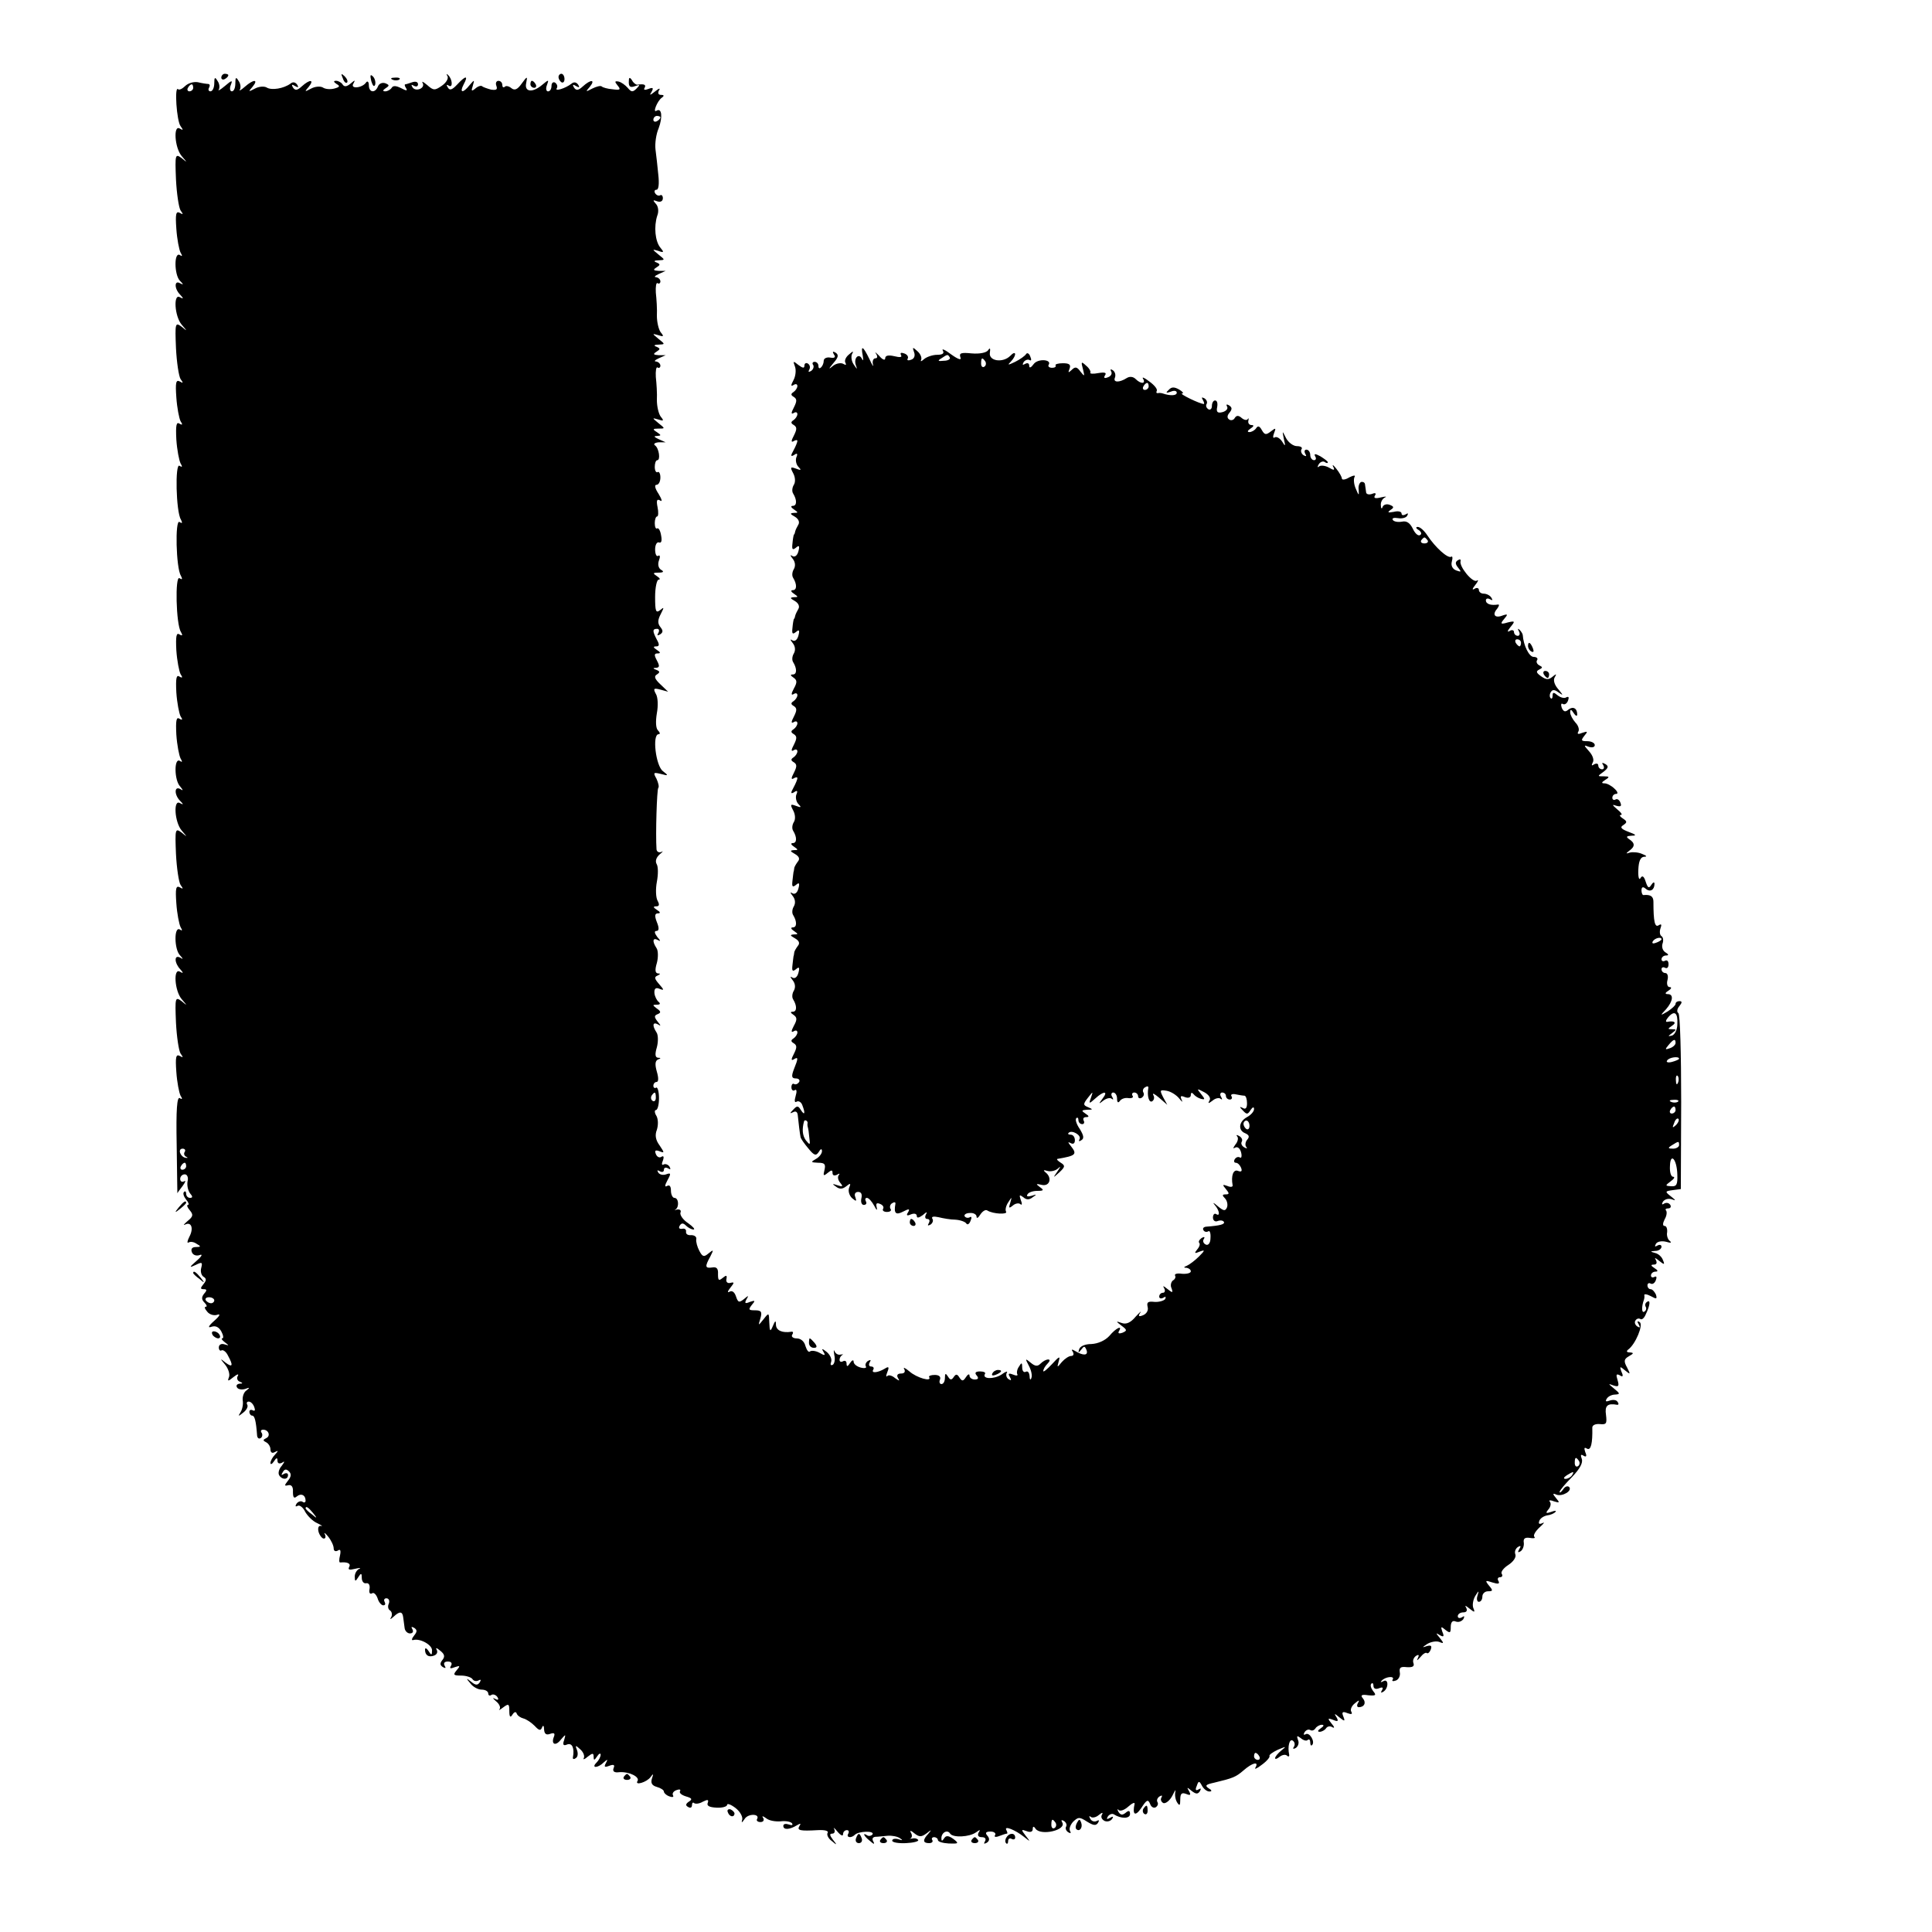 <?xml version="1.0" standalone="no"?>
<!DOCTYPE svg PUBLIC "-//W3C//DTD SVG 20010904//EN"
 "http://www.w3.org/TR/2001/REC-SVG-20010904/DTD/svg10.dtd">
<svg version="1.0" xmlns="http://www.w3.org/2000/svg"
 width="550pt" height="550pt" viewBox="0 0 550 550"
 preserveAspectRatio="xMidYMid meet">
<g transform="translate(0,550) scale(0.1,-0.1)"
fill="#000000" stroke="none">
<path d="M630 5279 c0 -5 5 -7 10 -4 6 3 10 8 10 11 0 2 -4 4 -10 4 -5 0 -10
-5 -10 -11z"/>
<path d="M976 5277 c3 -10 9 -15 12 -12 3 3 0 11 -7 18 -10 9 -11 8 -5 -6z"/>
<path d="M1057 5269 c4 -13 8 -18 11 -10 2 7 -1 18 -6 23 -8 8 -9 4 -5 -13z"/>
<path d="M1274 5283 c3 -6 -3 -18 -16 -27 -20 -14 -24 -14 -42 2 -11 9 -16 12
-13 6 9 -15 -20 -27 -29 -12 -4 7 -3 8 4 4 7 -4 12 -2 12 4 0 7 -7 9 -16 6 -9
-3 -18 -6 -20 -6 -3 0 -2 -5 2 -11 5 -8 1 -8 -14 0 -14 7 -23 8 -27 1 -3 -5
-12 -10 -18 -10 -8 0 -8 3 1 9 11 7 11 9 -1 14 -9 3 -18 -1 -21 -9 -8 -20 -26
-18 -26 4 0 9 -4 13 -8 7 -11 -16 -46 -19 -36 -3 6 11 5 11 -8 0 -11 -9 -18
-10 -23 -2 -3 5 -12 10 -18 10 -8 0 -8 -3 1 -9 11 -6 9 -9 -6 -13 -11 -3 -26
-2 -33 3 -7 4 -22 3 -33 -3 -19 -10 -20 -10 -7 5 17 21 3 22 -20 1 -13 -12
-19 -12 -25 -3 -5 8 -3 10 6 4 9 -5 11 -4 6 4 -5 7 -12 9 -19 3 -19 -14 -54
-20 -68 -11 -7 4 -22 3 -33 -3 -19 -10 -20 -10 -7 5 18 22 3 22 -22 0 -11 -10
-18 -13 -14 -8 3 6 2 17 -4 25 -7 12 -9 10 -9 -7 0 -13 -4 -23 -10 -23 -5 0
-7 8 -3 18 6 15 3 14 -17 -3 -13 -11 -21 -15 -17 -10 3 6 2 17 -4 25 -7 12 -9
10 -9 -7 0 -13 -5 -23 -11 -23 -5 0 -7 5 -4 10 3 6 3 10 -2 11 -4 0 -18 2 -30
5 -12 2 -28 -3 -36 -11 -8 -8 -17 -12 -20 -9 -11 11 -4 -91 7 -105 8 -11 8
-13 -2 -7 -19 12 -15 -54 5 -78 17 -20 17 -20 0 -6 -18 13 -19 11 -16 -61 2
-40 8 -80 13 -88 8 -11 8 -13 -2 -7 -11 6 -13 -3 -10 -45 2 -30 8 -60 12 -68
6 -10 5 -12 -2 -7 -17 10 -16 -56 0 -73 11 -11 11 -13 0 -7 -16 9 -16 -16 1
-33 10 -11 10 -13 -1 -7 -19 11 -15 -54 5 -78 17 -20 17 -20 0 -6 -18 13 -19
11 -16 -61 2 -40 8 -80 13 -88 8 -11 8 -13 -2 -7 -11 6 -13 -3 -10 -45 2 -30
8 -60 12 -68 7 -10 5 -12 -3 -7 -9 6 -11 -5 -9 -45 2 -30 8 -60 12 -68 6 -10
5 -12 -3 -7 -13 9 -10 -131 4 -153 5 -10 4 -12 -4 -7 -13 9 -10 -131 4 -153 5
-10 4 -12 -4 -7 -13 9 -10 -131 4 -153 6 -10 4 -12 -4 -7 -9 6 -11 -5 -9 -45
2 -30 8 -60 12 -68 7 -10 5 -12 -3 -7 -9 6 -11 -5 -9 -45 2 -30 8 -60 12 -68
7 -10 5 -12 -3 -7 -9 6 -11 -5 -9 -45 2 -30 8 -60 12 -68 6 -10 5 -12 -2 -7
-17 10 -16 -56 1 -73 9 -11 9 -13 0 -7 -17 9 -17 -16 -1 -33 11 -11 11 -13 0
-7 -19 11 -15 -54 5 -78 17 -20 17 -20 0 -6 -18 13 -19 11 -16 -61 2 -40 8
-80 13 -88 8 -11 8 -13 -2 -7 -11 6 -13 -3 -10 -45 2 -30 8 -60 12 -68 6 -10
5 -12 -2 -7 -17 10 -16 -56 0 -73 10 -11 10 -13 1 -7 -8 4 -13 2 -13 -6 0 -8
6 -20 13 -27 10 -11 9 -13 -1 -7 -19 11 -15 -54 5 -78 17 -20 17 -20 0 -6 -18
13 -19 11 -16 -61 2 -40 8 -80 13 -88 8 -11 8 -13 -2 -7 -11 6 -13 -3 -10 -45
2 -30 8 -60 12 -68 6 -9 5 -12 -2 -7 -8 5 -11 -32 -9 -133 1 -77 2 -139 2
-138 0 1 7 11 15 21 8 11 10 17 4 13 -6 -3 -11 0 -11 7 0 7 6 13 13 13 7 0 11
-9 8 -20 -2 -11 1 -26 7 -34 8 -9 8 -13 0 -13 -6 0 -11 5 -11 12 0 6 -3 8 -6
5 -4 -4 -1 -13 6 -22 7 -8 9 -15 5 -15 -4 0 -2 -7 5 -15 11 -13 10 -18 -6 -31
-10 -9 -14 -13 -7 -10 18 9 25 -11 12 -35 -6 -12 -7 -19 -2 -16 5 3 15 2 23
-4 13 -7 12 -9 -2 -9 -11 0 -15 -5 -12 -14 3 -9 13 -12 22 -9 10 4 7 -3 -8
-16 -22 -19 -22 -21 -3 -12 18 9 20 8 16 -8 -3 -10 0 -22 7 -26 8 -5 8 -10 -1
-21 -9 -11 -9 -14 1 -14 9 0 10 -3 1 -13 -8 -10 -7 -17 1 -25 7 -7 8 -12 4
-12 -5 0 -3 -6 4 -14 6 -8 19 -12 28 -9 11 4 8 -3 -8 -17 -17 -15 -19 -21 -8
-17 12 4 21 -1 28 -13 6 -11 7 -20 3 -20 -4 0 -1 -5 7 -11 13 -10 13 -10 -1
-6 -9 3 -16 -1 -16 -9 0 -7 4 -11 8 -8 4 2 13 -4 18 -15 16 -29 13 -35 -7 -20
-16 13 -16 12 -1 -6 9 -11 14 -27 11 -35 -5 -13 -3 -13 13 0 10 8 16 10 12 3
-4 -6 -1 -14 5 -16 10 -4 10 -6 0 -6 -7 -1 -11 -5 -7 -11 3 -5 13 -7 23 -4 13
5 14 4 4 -4 -8 -5 -12 -18 -11 -28 2 -11 -1 -26 -6 -34 -8 -13 -7 -13 8 -1 9
7 14 17 11 22 -3 5 -1 9 4 9 6 0 13 -7 16 -16 3 -8 2 -12 -4 -9 -6 3 -10 1
-10 -4 0 -6 4 -11 8 -11 7 0 11 -15 14 -57 1 -7 5 -10 10 -7 5 3 6 10 3 15 -4
5 -2 9 4 9 16 0 22 -18 9 -24 -10 -5 -10 -7 0 -12 6 -3 12 -12 12 -20 0 -9 5
-12 12 -8 11 6 11 4 1 -7 -7 -7 -13 -18 -13 -24 0 -5 5 -3 10 5 7 11 10 11 10
2 0 -8 5 -10 13 -6 8 6 8 3 -1 -9 -8 -9 -11 -21 -7 -27 8 -13 25 -13 25 1 0 5
-5 7 -12 3 -7 -5 -8 -3 -3 5 5 9 10 10 18 2 7 -7 6 -15 -3 -26 -11 -14 -11
-16 1 -13 9 2 14 -5 13 -19 0 -16 3 -20 11 -13 12 10 25 4 25 -12 0 -5 -4 -7
-9 -3 -5 3 -13 0 -17 -6 -4 -7 -3 -9 3 -6 5 4 16 -4 22 -17 7 -12 22 -27 34
-32 12 -6 17 -9 11 -8 -7 2 -10 -6 -7 -17 3 -10 10 -19 15 -19 5 0 6 6 3 12
-4 7 1 4 9 -6 9 -11 16 -26 16 -34 0 -7 5 -10 12 -6 7 5 9 0 6 -14 -3 -12 -3
-21 1 -20 20 2 31 -3 25 -13 -4 -8 1 -9 17 -5 13 3 18 3 12 0 -7 -3 -13 -13
-13 -22 0 -15 2 -15 10 -2 8 13 10 12 10 -2 0 -10 6 -17 13 -15 7 1 11 -6 9
-17 -2 -10 1 -15 7 -12 5 4 12 -3 16 -14 3 -11 11 -20 16 -20 6 0 7 4 4 10 -3
5 -1 10 5 10 7 0 10 -7 7 -15 -4 -8 -2 -17 4 -20 5 -4 6 -12 3 -18 -5 -8 -3
-8 7 1 17 16 25 15 27 -3 1 -8 3 -22 4 -30 1 -8 8 -15 15 -15 8 0 11 5 7 12
-4 7 -3 8 5 4 9 -6 9 -11 0 -22 -7 -9 -8 -14 -3 -13 19 6 54 -13 54 -29 0 -15
-2 -15 -10 -2 -5 8 -10 10 -10 4 0 -16 10 -23 26 -17 8 3 11 10 7 17 -4 6 1 5
10 -3 13 -10 14 -17 7 -26 -8 -10 -8 -15 1 -21 8 -4 9 -3 5 4 -4 7 -1 12 9 12
10 0 13 -5 9 -12 -5 -8 -2 -9 11 -4 15 5 16 4 5 -9 -11 -13 -9 -15 13 -15 14
0 29 -5 32 -10 4 -6 11 -7 17 -4 7 4 8 2 4 -5 -6 -9 -12 -9 -24 1 -15 12 -16
11 -3 -4 7 -10 22 -18 32 -18 11 0 19 -5 19 -11 0 -5 4 -8 9 -4 5 3 13 0 17
-6 5 -8 2 -10 -7 -5 -8 4 -6 1 3 -7 10 -8 14 -18 10 -23 -4 -4 1 -2 10 5 16
12 18 11 18 -10 0 -17 3 -20 9 -10 5 8 10 9 12 3 2 -6 11 -12 19 -14 8 -2 22
-11 32 -21 12 -13 17 -15 21 -5 3 8 6 6 6 -6 1 -12 6 -16 17 -12 11 4 15 2 11
-8 -9 -22 5 -28 20 -8 14 16 14 16 9 -2 -5 -13 -2 -17 9 -12 14 5 21 -11 16
-37 -1 -5 3 -6 8 -2 6 3 7 13 4 22 -6 15 -5 16 9 3 9 -8 13 -19 10 -25 -3 -5
2 -4 11 4 14 11 17 11 17 0 0 -11 2 -11 10 1 5 8 10 10 10 5 0 -6 -5 -16 -12
-23 -16 -16 4 -16 21 1 11 10 12 9 6 -2 -6 -11 -4 -13 9 -8 13 5 17 3 13 -6
-4 -10 2 -14 16 -12 27 2 59 -13 52 -25 -9 -14 26 -4 37 11 8 11 9 10 4 -4 -4
-13 0 -20 14 -24 11 -3 20 -9 20 -13 0 -4 7 -11 16 -14 8 -3 13 -2 10 3 -3 5
1 12 10 15 8 3 13 2 10 -3 -3 -5 4 -11 17 -15 17 -5 19 -8 8 -15 -9 -6 -10
-11 -2 -15 6 -4 11 -2 11 5 0 7 3 9 6 6 4 -3 15 -2 25 4 14 7 17 6 14 -3 -4
-9 5 -13 25 -14 16 -1 30 3 30 8 0 5 11 1 24 -9 13 -10 21 -25 19 -33 -3 -10
-1 -10 7 2 10 16 45 15 35 -1 -2 -4 2 -8 10 -8 8 0 11 5 8 11 -5 7 -2 7 8 0 8
-7 26 -10 41 -9 15 2 30 -1 33 -6 3 -5 -1 -6 -9 -3 -9 3 -16 2 -16 -4 0 -12
18 -11 39 2 10 6 12 5 7 -2 -8 -13 1 -15 53 -12 19 1 31 -2 27 -8 -3 -5 2 -16
12 -23 15 -13 16 -12 3 4 -9 12 -10 17 -2 17 7 0 9 6 6 13 -4 6 1 3 9 -7 9
-11 16 -14 16 -8 0 7 5 12 11 12 5 0 7 -4 4 -10 -7 -11 8 -14 19 -3 10 10 56
12 50 1 -3 -4 -10 -6 -15 -3 -15 10 -10 -2 8 -16 11 -10 14 -10 9 -1 -4 7 -2
12 6 13 7 0 23 2 35 3 12 1 28 -2 35 -7 9 -6 8 -7 -4 -3 -10 3 -18 1 -18 -4 0
-5 18 -8 39 -7 22 1 37 5 35 9 -3 4 -10 6 -17 4 -7 -1 -9 -1 -4 1 4 3 4 10 0
16 -4 7 1 6 10 -2 14 -11 20 -11 35 0 14 11 15 11 5 -1 -17 -18 -16 -27 2 -27
8 0 12 4 9 9 -3 4 0 8 5 8 6 0 11 -4 11 -8 0 -5 14 -9 31 -10 28 -1 30 0 13
13 -14 10 -21 10 -26 2 -6 -9 -8 -9 -8 0 0 16 17 26 25 13 8 -12 55 -10 74 4
11 8 13 8 7 -1 -4 -8 -1 -13 9 -13 10 0 13 -5 9 -12 -4 -7 -3 -8 5 -4 8 5 9
12 2 20 -7 8 -5 12 9 12 10 0 16 -5 13 -10 -4 -5 1 -7 11 -3 10 4 20 7 22 7 3
0 2 4 -1 10 -8 14 25 1 50 -19 19 -15 19 -15 5 3 -14 18 -13 19 3 13 10 -4 17
-2 17 6 0 8 3 9 8 1 15 -21 89 -4 76 18 -4 7 -2 8 5 4 6 -4 9 -11 6 -16 -3 -5
0 -12 6 -16 7 -4 9 -3 5 4 -3 6 1 17 9 26 15 14 18 14 40 0 18 -11 25 -12 31
-3 4 7 3 9 -4 5 -6 -3 -14 -1 -18 6 -4 7 -4 10 1 6 4 -4 15 -2 23 5 10 8 13 8
9 1 -4 -7 0 -14 8 -18 8 -3 17 0 21 6 5 7 2 8 -6 3 -9 -5 -11 -4 -6 4 4 6 12
9 17 6 20 -13 46 -13 46 1 0 10 -4 11 -13 3 -9 -7 -14 -6 -20 3 -4 7 -3 10 1
5 5 -4 17 1 27 10 11 10 19 13 18 8 -7 -32 2 -37 19 -12 15 23 19 26 25 12 3
-9 10 -13 16 -10 6 4 8 10 5 15 -3 5 0 12 6 16 7 4 9 3 5 -4 -3 -5 0 -12 6
-15 7 -2 19 8 26 22 7 14 10 19 8 10 -2 -9 0 -22 5 -30 7 -11 9 -9 9 8 0 17 4
21 17 16 12 -5 14 -3 8 8 -7 12 -6 12 7 1 13 -10 18 -10 24 -1 4 8 3 9 -4 5
-8 -5 -10 -1 -5 10 5 15 7 15 15 0 5 -9 14 -16 21 -16 8 0 7 4 -2 9 -12 8 -8
11 15 16 54 13 62 16 84 35 25 22 45 27 34 8 -4 -6 4 -3 18 8 14 10 24 22 22
25 -2 3 9 11 24 18 24 10 25 10 10 -2 -10 -8 -18 -18 -18 -22 0 -4 6 -2 13 4
8 6 17 7 21 3 4 -4 7 -2 6 3 -5 23 1 46 10 40 6 -4 7 -11 4 -17 -5 -7 -2 -8 5
-4 7 5 10 15 6 23 -4 12 -3 13 8 5 8 -7 17 -9 20 -5 4 3 7 0 7 -7 0 -7 2 -11
5 -8 10 9 -7 38 -18 31 -6 -3 -7 -1 -3 6 4 6 11 9 16 6 5 -3 11 -1 15 5 3 5
12 10 18 10 7 0 6 -4 -3 -10 -9 -6 -10 -10 -3 -10 6 0 15 5 18 10 4 6 12 7 18
3 7 -4 6 1 -2 10 -12 15 -12 17 4 11 14 -6 16 -4 10 7 -8 12 -6 12 8 0 15 -12
17 -12 11 3 -5 12 -2 15 12 9 11 -4 15 -3 11 4 -4 6 1 17 10 24 12 10 14 10 9
1 -4 -6 -3 -12 2 -12 16 0 22 13 12 25 -8 9 -4 12 15 9 22 -2 24 0 14 12 -6 8
-9 17 -5 21 3 3 6 1 6 -6 0 -8 6 -11 16 -7 10 4 13 2 8 -6 -4 -7 -3 -8 4 -4
16 10 15 39 0 30 -7 -4 -9 -3 -5 1 10 12 38 15 32 4 -4 -5 1 -6 9 -3 8 3 13
14 11 23 -2 14 2 17 20 15 16 -1 22 2 19 11 -3 7 0 16 7 21 8 5 10 3 5 -7 -4
-8 -1 -6 7 3 8 10 16 15 19 12 3 -2 8 2 11 10 4 11 1 13 -11 10 -14 -5 -14 -4
1 6 10 6 25 9 34 6 14 -6 14 -4 2 11 -12 14 -12 16 0 8 11 -6 13 -4 7 10 -5
15 -4 16 9 5 13 -10 15 -9 15 8 0 14 5 20 14 16 8 -3 17 0 22 7 4 8 3 10 -4 5
-7 -4 -12 -2 -12 3 0 6 7 11 16 11 9 0 12 5 8 13 -5 8 -2 7 9 -2 15 -12 17
-12 11 2 -3 9 0 24 6 34 10 16 11 16 6 0 -3 -9 -1 -17 4 -17 6 0 10 7 10 15 0
8 7 15 16 15 14 0 15 2 3 16 -12 15 -11 16 10 9 16 -5 21 -4 17 4 -4 6 -2 11
4 11 6 0 9 4 5 10 -3 5 5 16 19 25 14 9 23 22 20 30 -3 7 0 16 7 21 8 5 10 3
4 -6 -5 -9 -4 -11 4 -6 6 4 10 15 9 24 -2 12 3 16 17 14 11 -2 17 -1 13 3 -4
4 3 16 15 27 12 11 16 16 8 12 -9 -4 -12 -2 -9 6 2 7 12 14 22 16 10 1 21 6
24 10 4 4 -2 4 -12 0 -15 -5 -17 -4 -8 7 7 8 8 18 4 22 -4 5 2 5 12 1 16 -5
17 -4 6 9 -11 13 -10 15 1 10 17 -6 46 11 36 22 -5 4 -12 1 -17 -7 -6 -8 -10
-11 -10 -7 0 4 16 23 35 42 23 24 32 41 28 52 -4 11 -3 14 5 9 8 -5 10 -1 5
10 -4 12 -3 15 5 10 11 -6 16 15 15 60 0 7 9 11 21 10 19 -2 21 1 18 26 -4 26
4 34 31 29 5 -1 6 3 2 8 -3 6 -13 7 -22 4 -11 -4 -14 -3 -9 5 4 7 15 12 24 12
15 1 14 3 -3 17 -17 14 -18 15 -2 9 15 -5 17 -2 12 15 -5 16 -4 19 6 14 9 -6
11 -3 5 10 -6 16 -4 16 10 4 16 -13 16 -12 6 8 -10 18 -9 24 5 32 14 8 15 10
3 11 -9 0 -11 3 -5 8 21 15 44 71 33 78 -7 5 -8 2 -3 -6 5 -9 4 -11 -4 -6 -6
4 -9 12 -5 17 3 5 9 7 14 4 4 -3 11 3 15 13 13 27 14 43 4 36 -5 -3 -7 -9 -4
-14 3 -5 1 -11 -4 -14 -8 -5 -8 15 -1 34 1 3 2 9 1 13 -1 4 8 3 19 -3 16 -9
18 -8 14 5 -4 8 -10 15 -15 15 -5 0 -9 5 -9 11 0 5 4 8 9 5 5 -3 12 1 15 10 3
8 2 12 -4 9 -6 -3 -10 -1 -10 4 0 6 6 11 13 11 8 0 7 4 -3 10 -11 7 -11 10 -2
10 8 0 10 5 6 13 -5 8 -2 7 9 -2 15 -12 17 -12 11 2 -3 9 -13 18 -22 20 -15 4
-15 5 1 6 9 0 17 6 17 12 0 5 -5 7 -12 3 -7 -4 -8 -3 -4 5 4 7 17 9 29 6 13
-4 17 -3 11 2 -6 4 -10 16 -8 25 1 10 -2 18 -7 18 -6 0 -6 7 0 19 6 10 7 21 4
25 -3 3 -1 6 6 6 7 0 9 5 6 10 -4 6 -11 7 -17 4 -7 -5 -8 -2 -4 5 5 7 15 10
25 7 13 -5 12 -3 -2 8 -18 14 -17 15 5 18 l23 3 1 248 c0 136 -3 250 -8 253
-5 3 -4 12 3 20 8 10 8 14 0 14 -6 0 -11 -3 -11 -8 0 -4 -10 -13 -22 -21 -22
-13 -23 -13 -5 6 20 23 22 43 5 43 -9 0 -8 4 2 10 8 5 10 10 3 10 -6 0 -9 9
-6 20 3 11 0 20 -6 20 -6 0 -11 5 -11 11 0 5 5 7 10 4 6 -3 10 1 10 10 0 9 -4
13 -10 10 -5 -3 -10 -1 -10 4 0 6 6 11 13 11 8 0 8 3 -2 9 -8 5 -11 16 -8 25
3 8 2 18 -3 21 -5 3 -6 13 -3 22 4 11 3 14 -5 9 -11 -7 -15 10 -15 67 0 15 -8
21 -28 19 -3 -1 -6 6 -6 13 0 10 4 12 12 5 13 -11 25 -3 25 14 0 6 -4 5 -9 -3
-7 -11 -10 -9 -16 9 -5 16 -10 19 -15 10 -4 -7 -7 4 -6 24 1 24 6 36 16 37 10
0 8 3 -5 8 -11 5 -27 6 -35 4 -12 -4 -12 -3 -2 5 17 12 17 22 0 33 -10 7 -8 9
7 10 15 0 13 3 -9 11 -21 8 -25 13 -15 19 12 8 11 11 -1 19 -8 5 -11 10 -6 10
6 0 1 7 -10 16 -15 13 -16 15 -2 10 12 -3 15 -1 11 9 -3 8 -9 12 -14 9 -5 -3
-9 0 -9 5 0 6 5 11 11 11 6 0 4 7 -5 15 -8 8 -21 15 -28 15 -10 0 -9 3 2 10
13 8 12 10 -4 10 -19 0 -19 0 -1 13 14 11 15 16 5 22 -9 5 -11 4 -6 -3 4 -7 2
-12 -3 -12 -6 0 -11 5 -11 11 0 5 -5 7 -12 3 -7 -5 -8 -3 -4 5 5 7 0 21 -10
32 -16 18 -16 19 -1 13 10 -3 17 -1 17 5 0 6 -10 11 -21 11 -18 0 -19 2 -9 15
11 13 10 14 -5 9 -12 -5 -16 -4 -12 3 4 6 0 18 -8 26 -8 9 -15 22 -15 29 0 10
3 9 10 -2 5 -8 10 -10 10 -4 0 18 -12 24 -25 14 -9 -8 -14 -6 -19 5 -3 9 -2
14 3 11 5 -3 12 1 15 10 3 9 2 12 -5 9 -5 -4 -16 -1 -24 5 -12 10 -15 10 -15
0 0 -8 -3 -11 -6 -7 -3 3 -3 11 1 17 5 8 11 7 23 -2 13 -9 12 -7 -1 9 -12 13
-16 27 -11 35 6 10 5 11 -7 1 -11 -9 -18 -8 -32 2 -14 10 -15 14 -5 19 10 5
10 7 0 12 -6 3 -10 10 -6 15 3 5 -2 9 -10 9 -13 0 -29 33 -31 62 0 3 -4 10 -9
15 -5 5 -6 3 -2 -4 4 -7 2 -13 -3 -13 -6 0 -11 5 -11 11 0 5 -6 7 -12 3 -8 -5
-7 0 2 11 14 17 13 18 -8 13 -20 -6 -22 -4 -10 10 11 13 11 15 -4 10 -22 -9
-31 2 -16 19 6 8 7 13 2 12 -19 -3 -34 1 -34 12 0 5 5 7 12 3 7 -4 8 -3 4 4
-4 7 -14 12 -22 12 -8 0 -14 5 -14 11 0 5 -6 7 -12 3 -8 -5 -7 0 2 11 8 10 10
16 4 12 -12 -7 -51 41 -46 56 1 5 -2 6 -8 2 -8 -5 -7 -11 1 -21 10 -12 9 -13
-5 -8 -11 4 -16 14 -13 25 3 11 2 17 -2 14 -10 -5 -45 27 -67 60 -9 14 -21 25
-28 25 -6 0 -6 -4 3 -9 7 -5 9 -11 4 -14 -6 -4 -15 5 -21 18 -8 16 -17 23 -31
20 -11 -2 -23 0 -26 5 -3 5 3 7 15 5 11 -2 23 1 26 7 4 7 2 8 -4 4 -7 -4 -12
-3 -12 2 0 6 -10 8 -22 5 -17 -3 -19 -2 -10 5 11 7 11 10 -2 15 -8 3 -17 1
-20 -6 -2 -7 -5 -5 -5 5 -1 9 5 19 12 22 6 3 1 3 -12 0 -16 -4 -21 -2 -17 5 5
7 1 9 -8 5 -9 -3 -17 -1 -17 5 -1 6 -2 16 -3 21 0 6 -5 9 -11 8 -5 -2 -9 -12
-7 -23 1 -17 0 -16 -8 3 -6 13 -7 28 -4 34 4 6 -3 5 -15 -1 -11 -7 -21 -8 -21
-3 0 4 -7 17 -16 28 -8 10 -12 13 -9 6 6 -11 3 -12 -12 -3 -11 6 -24 7 -28 3
-5 -4 -5 -1 -1 6 4 7 12 10 17 7 5 -4 9 -4 9 -1 0 3 -10 10 -21 17 -15 8 -19
8 -15 0 4 -6 2 -11 -3 -11 -6 0 -11 7 -11 15 0 8 -5 15 -11 15 -5 0 -7 -5 -3
-12 4 -7 3 -8 -5 -4 -6 4 -9 12 -6 17 4 5 -2 9 -13 9 -10 0 -24 10 -31 23 -11
22 -11 22 -6 -3 5 -21 4 -22 -5 -7 -6 9 -15 15 -21 12 -5 -4 -6 2 -2 12 6 15
5 16 -9 5 -14 -11 -18 -10 -26 4 -6 11 -11 13 -16 5 -4 -6 -13 -11 -19 -11 -7
0 -6 4 3 10 9 6 11 10 3 10 -7 0 -11 6 -9 13 1 6 1 8 -2 4 -2 -4 -10 -3 -17 3
-9 8 -15 8 -20 0 -3 -6 -11 -8 -16 -4 -6 4 -6 11 1 19 8 10 8 15 -1 21 -7 4
-9 3 -6 -3 4 -6 -2 -13 -12 -16 -15 -4 -19 0 -16 14 2 11 0 19 -6 19 -5 0 -9
-7 -9 -16 0 -8 -5 -12 -10 -9 -6 4 -8 10 -5 15 3 5 0 12 -6 16 -8 4 -9 3 -5
-4 4 -7 5 -12 3 -12 -11 0 -71 29 -62 30 6 0 2 5 -8 11 -14 8 -22 8 -30 -1 -9
-8 -8 -10 6 -5 9 4 17 3 17 -3 0 -9 -20 -9 -40 -2 -3 1 -9 2 -13 1 -5 -1 -6 2
-4 6 3 5 -7 17 -21 27 -14 11 -22 14 -18 8 9 -15 -6 -16 -21 -1 -7 7 -17 8
-25 3 -22 -14 -40 -13 -34 1 3 8 0 17 -6 21 -6 4 -8 3 -5 -3 4 -6 0 -14 -9
-17 -10 -4 -13 -2 -8 6 5 7 -1 9 -19 6 -15 -3 -25 -2 -23 1 2 3 -3 13 -12 20
-14 13 -15 12 -9 -10 5 -21 5 -22 -7 -7 -10 14 -15 15 -25 5 -10 -9 -11 -9 -6
4 4 11 -1 15 -19 15 -14 0 -23 -3 -21 -6 2 -4 -2 -7 -10 -7 -8 0 -12 4 -10 8
11 16 -30 19 -42 3 -8 -11 -13 -13 -13 -5 0 7 -5 9 -12 5 -7 -4 -8 -3 -4 5 4
6 12 9 17 6 5 -3 6 1 2 10 -3 9 -9 12 -12 7 -3 -5 -17 -15 -31 -22 -21 -10
-23 -10 -12 1 17 18 15 34 -2 16 -21 -21 -62 -15 -58 9 2 13 0 15 -5 7 -5 -7
-24 -11 -47 -9 -30 3 -36 1 -32 -11 4 -9 -5 -7 -26 8 -17 13 -28 18 -24 11 5
-8 -1 -12 -16 -12 -13 0 -30 -6 -37 -12 -8 -7 -11 -8 -9 -3 3 6 -1 17 -10 25
-14 13 -15 12 -10 -2 4 -10 1 -19 -8 -22 -8 -3 -13 -2 -10 3 3 5 -1 12 -10 15
-9 3 -12 2 -9 -5 4 -6 -3 -7 -19 -3 -17 4 -26 2 -26 -6 0 -7 -8 -4 -17 7 -10
10 -14 13 -9 6 5 -8 4 -13 -2 -13 -6 0 -9 -8 -7 -17 3 -10 -2 -3 -10 15 -18
37 -25 41 -19 10 2 -13 2 -17 -2 -10 -8 18 -24 4 -18 -16 5 -15 5 -15 -6 1 -6
9 -8 23 -4 30 5 8 2 8 -9 -2 -9 -7 -14 -18 -10 -24 3 -6 1 -7 -6 -3 -6 4 -20
2 -29 -5 -14 -12 -14 -10 1 8 14 16 15 23 6 29 -8 5 -10 3 -5 -5 6 -8 2 -11
-10 -9 -10 2 -19 -2 -19 -9 0 -15 -15 -30 -15 -15 0 7 -5 12 -11 12 -5 0 -8
-4 -4 -9 3 -5 0 -13 -6 -17 -7 -4 -9 -3 -5 4 3 6 2 13 -4 17 -5 3 -10 1 -10
-6 0 -8 -5 -7 -17 2 -15 12 -16 12 -10 -4 4 -10 2 -28 -4 -39 -8 -15 -8 -19 0
-14 6 4 11 3 11 -3 0 -5 -5 -13 -11 -17 -8 -5 -8 -9 1 -14 9 -6 9 -12 0 -30
-8 -15 -8 -20 -1 -16 6 4 11 3 11 -3 0 -5 -5 -13 -11 -17 -8 -5 -8 -9 1 -14 9
-6 9 -12 0 -30 -8 -15 -8 -20 -1 -16 6 4 11 4 11 1 0 -4 -5 -16 -11 -27 -9
-16 -8 -19 2 -13 8 6 11 4 6 -7 -3 -9 0 -21 6 -27 9 -9 8 -11 -7 -5 -16 6 -17
4 -8 -13 6 -11 7 -25 2 -33 -5 -8 -6 -19 -2 -25 11 -18 11 -35 -1 -35 -7 0 -5
-5 3 -10 13 -9 13 -10 0 -10 -12 -1 -11 -3 3 -11 10 -6 14 -15 10 -22 -4 -7
-8 -15 -9 -19 -1 -5 -2 -9 -4 -10 -1 -2 -3 -13 -4 -25 -2 -17 0 -20 10 -12 9
8 11 5 7 -10 -3 -12 -10 -18 -17 -14 -7 5 -7 2 1 -8 7 -9 8 -20 3 -29 -5 -8
-6 -19 -2 -25 11 -18 11 -35 -1 -35 -7 0 -5 -5 3 -10 13 -9 13 -10 0 -10 -12
-1 -11 -3 3 -11 10 -6 14 -15 10 -22 -4 -7 -8 -15 -9 -19 -1 -5 -2 -9 -4 -10
-1 -2 -3 -13 -4 -25 -2 -17 0 -20 10 -12 9 8 11 5 7 -10 -3 -12 -10 -18 -17
-14 -7 5 -7 2 1 -8 7 -9 8 -20 3 -29 -5 -8 -6 -19 -2 -25 11 -18 11 -35 -1
-35 -8 0 -7 -3 2 -9 10 -7 11 -13 1 -31 -8 -15 -8 -20 -1 -16 6 4 11 3 11 -3
0 -5 -5 -13 -11 -17 -8 -5 -8 -9 1 -14 9 -6 9 -12 0 -30 -8 -15 -8 -20 -1 -16
6 4 11 3 11 -3 0 -5 -5 -13 -11 -17 -8 -5 -8 -9 1 -14 9 -6 9 -12 0 -30 -8
-15 -8 -20 -1 -16 6 4 11 3 11 -3 0 -5 -5 -13 -11 -17 -8 -5 -8 -9 1 -14 9 -6
9 -12 0 -30 -8 -15 -8 -20 -1 -16 6 4 11 4 11 1 0 -4 -5 -16 -11 -27 -9 -16
-8 -19 2 -13 8 6 11 4 6 -7 -3 -9 0 -21 6 -27 9 -9 8 -11 -7 -5 -16 6 -17 4
-8 -13 6 -11 7 -25 2 -33 -5 -8 -6 -19 -2 -25 11 -18 11 -35 -1 -35 -7 0 -5
-5 3 -10 13 -9 13 -10 0 -10 -12 -1 -11 -3 3 -11 12 -7 15 -14 8 -22 -5 -7
-10 -15 -10 -19 -1 -5 -1 -9 -2 -10 0 -2 -2 -13 -3 -25 -2 -17 0 -20 10 -12 9
8 11 5 7 -10 -3 -12 -10 -18 -17 -14 -7 5 -7 2 1 -8 7 -9 8 -20 3 -29 -5 -8
-6 -19 -2 -25 11 -18 11 -35 -1 -35 -7 0 -5 -5 3 -10 13 -9 13 -10 0 -10 -12
-1 -11 -3 3 -11 12 -7 15 -14 8 -22 -5 -7 -10 -15 -10 -19 -1 -5 -1 -9 -2 -10
0 -2 -2 -13 -3 -25 -2 -17 0 -20 10 -12 9 8 11 5 7 -10 -3 -12 -10 -18 -17
-14 -7 5 -7 2 1 -8 7 -9 8 -20 3 -29 -5 -8 -6 -19 -2 -25 11 -18 11 -35 -1
-35 -8 0 -7 -3 2 -9 10 -7 11 -13 1 -31 -8 -15 -8 -20 -1 -16 6 4 11 3 11 -3
0 -5 -5 -13 -11 -17 -8 -5 -8 -9 1 -14 9 -6 9 -12 0 -30 -8 -15 -8 -20 -1 -16
14 9 14 4 1 -28 -8 -21 -6 -26 6 -26 8 0 12 -5 9 -10 -4 -6 -10 -8 -14 -6 -4
3 -8 -1 -8 -9 0 -8 5 -12 10 -8 5 3 6 -4 2 -17 -4 -14 -3 -20 3 -16 5 3 13 -1
16 -10 9 -23 7 -31 -4 -14 -8 13 -11 13 -22 1 -10 -10 -10 -12 0 -7 7 4 12 1
13 -8 2 -20 6 -54 8 -63 1 -5 11 -19 22 -32 17 -21 22 -22 30 -10 5 9 9 10 9
2 0 -7 -8 -17 -17 -22 -16 -9 -15 -10 6 -11 19 0 22 -4 18 -21 -4 -16 -3 -18
9 -8 11 9 14 9 14 0 0 -7 5 -9 13 -5 6 4 9 4 5 -1 -4 -4 -3 -14 4 -22 9 -11 7
-12 -8 -7 -15 5 -16 4 -4 -4 10 -8 19 -7 29 1 12 10 14 9 8 -5 -3 -9 1 -22 9
-29 12 -10 13 -9 9 3 -4 9 0 15 8 15 9 0 12 -7 9 -19 -2 -10 1 -18 7 -18 7 0
9 5 6 10 -3 6 -2 10 3 10 5 0 14 -10 21 -23 6 -12 9 -14 7 -5 -3 12 -1 15 9
11 8 -3 12 -9 9 -14 -3 -5 2 -9 11 -9 9 0 14 4 10 9 -3 5 -1 13 5 16 6 4 10 3
9 -2 -5 -27 1 -33 22 -22 17 9 20 8 14 -2 -6 -9 -3 -11 8 -6 10 4 17 2 17 -5
0 -6 6 -5 17 3 11 10 14 10 9 2 -4 -8 -2 -13 4 -13 6 0 8 -5 4 -12 -4 -7 -3
-8 5 -4 6 4 9 12 5 17 -3 6 4 7 18 4 12 -3 34 -7 48 -7 14 -1 28 -6 31 -11 3
-5 9 -1 12 8 4 9 3 13 -2 10 -5 -3 -12 -2 -15 3 -2 4 4 9 15 9 10 1 19 -4 19
-10 0 -7 5 -4 11 6 6 9 15 15 20 11 16 -10 59 -12 53 -3 -3 5 0 17 6 26 11 17
11 17 6 -1 -5 -15 -4 -17 7 -8 8 7 18 8 22 4 5 -4 5 2 1 12 -5 15 -4 16 7 8 9
-8 17 -8 27 0 12 8 12 9 -3 4 -11 -3 -16 -2 -12 4 3 6 16 10 28 10 18 0 20 2
7 11 -12 9 -11 10 6 6 23 -5 30 21 10 36 -7 6 -5 7 5 4 9 -3 23 0 30 6 10 9 9
7 -1 -8 -13 -19 -13 -19 6 -2 16 15 17 19 4 27 -8 5 -13 10 -10 11 53 9 57 13
39 36 -9 11 -10 14 -1 9 7 -4 12 -1 12 8 0 9 -5 16 -12 16 -6 0 -9 2 -6 5 9
10 38 -7 31 -18 -3 -6 -1 -7 5 -3 9 5 7 14 -4 32 -9 13 -14 27 -10 31 3 3 6 1
6 -5 0 -7 5 -12 11 -12 5 0 7 5 4 10 -3 6 0 10 7 10 9 0 9 3 -2 10 -12 8 -12
10 5 11 17 0 17 1 3 7 -15 6 -15 9 -1 27 15 19 15 19 9 1 -7 -19 -6 -19 12 -3
24 22 38 22 21 0 -12 -16 -12 -17 2 -6 9 7 20 9 24 5 5 -4 5 -1 1 6 -4 6 -2
12 3 12 6 0 11 -8 11 -17 0 -11 3 -14 8 -7 4 6 15 10 25 8 9 -1 15 2 11 7 -3
5 0 9 5 9 6 0 11 -5 11 -11 0 -5 5 -7 10 -4 6 4 8 10 5 15 -3 5 -1 12 5 15 6
4 10 3 9 -2 -4 -23 2 -43 11 -38 6 4 7 12 3 18 -3 7 4 3 17 -8 l23 -20 -12 22
c-10 20 -9 21 10 18 12 -2 28 -12 36 -22 8 -10 11 -12 7 -4 -5 11 -3 13 9 8
10 -4 17 -1 17 6 0 7 3 8 8 2 4 -5 13 -11 21 -13 12 -3 12 -1 0 14 -13 16 -12
16 9 5 13 -7 20 -17 15 -24 -5 -9 -3 -9 9 0 8 7 19 9 23 5 5 -4 5 -1 1 6 -4 6
-2 12 3 12 6 0 11 -4 11 -10 0 -5 5 -10 11 -10 5 0 8 4 5 9 -4 5 2 8 11 6 10
-2 21 -4 26 -4 4 -1 7 -10 7 -22 0 -13 -4 -18 -12 -13 -10 5 -10 3 0 -7 11
-12 14 -12 22 1 6 9 10 10 10 3 0 -7 -9 -17 -20 -23 -24 -13 -26 -38 -5 -46
11 -5 13 -10 5 -19 -5 -6 -6 -16 -2 -20 4 -5 1 -5 -6 -1 -7 4 -10 11 -7 16 3
5 0 12 -7 16 -7 4 -10 4 -6 -1 4 -4 2 -15 -5 -23 -7 -10 -8 -13 -1 -9 7 4 14
-2 17 -13 3 -11 1 -18 -3 -15 -5 3 -11 1 -15 -5 -3 -5 -2 -10 3 -10 6 0 12 -7
15 -14 4 -10 1 -13 -9 -9 -13 5 -20 -14 -15 -41 1 -5 -6 -6 -15 -2 -14 5 -15
4 -4 -9 10 -12 10 -15 -1 -15 -10 0 -10 -3 -2 -11 6 -6 9 -18 6 -26 -5 -11 -9
-11 -27 4 -11 10 -15 11 -8 3 14 -16 16 -34 4 -26 -5 3 -9 -2 -9 -10 0 -8 6
-13 13 -10 8 3 15 2 18 -2 4 -7 -10 -11 -51 -14 -7 -1 -10 -5 -7 -10 3 -5 9
-6 14 -3 4 3 7 -6 6 -19 0 -14 -6 -22 -13 -19 -7 3 -10 10 -6 16 4 6 1 7 -6 3
-7 -5 -10 -11 -7 -14 3 -3 1 -11 -6 -19 -9 -11 -7 -12 7 -6 16 6 16 4 -2 -14
-11 -11 -27 -23 -34 -26 -10 -4 -10 -6 -1 -6 6 -1 12 -5 12 -10 0 -5 -11 -8
-25 -7 -13 2 -22 0 -20 -5 3 -4 0 -11 -6 -14 -5 -4 -8 -14 -4 -22 5 -14 3 -14
-12 -2 -11 9 -14 10 -9 2 4 -7 2 -13 -3 -13 -6 0 -11 -5 -11 -11 0 -5 5 -7 12
-3 6 4 8 3 5 -4 -4 -5 -18 -9 -31 -8 -18 2 -22 -1 -19 -14 3 -10 -3 -20 -13
-24 -12 -5 -15 -3 -8 7 5 7 -1 2 -13 -11 -14 -17 -27 -23 -40 -18 -17 6 -17 5
0 -8 16 -12 16 -14 2 -20 -9 -3 -13 -2 -10 4 12 19 -8 10 -27 -13 -12 -13 -32
-22 -51 -23 -18 0 -32 -6 -35 -15 -3 -11 -2 -11 6 -1 8 11 10 11 15 -1 6 -16
-9 -17 -32 -3 -10 6 -12 5 -7 -2 4 -7 2 -12 -5 -12 -6 0 -18 -8 -26 -17 -14
-17 -14 -17 -9 2 5 16 1 14 -19 -8 -14 -15 -25 -24 -25 -20 0 5 5 14 12 21 7
7 8 12 2 12 -6 0 -15 -5 -22 -12 -8 -8 -15 -8 -28 3 -16 13 -16 12 -5 -9 7
-13 10 -28 7 -35 -2 -7 -5 -4 -5 6 -1 10 -5 15 -11 12 -5 -3 -10 2 -10 12 0
15 -2 15 -9 3 -6 -8 -7 -18 -5 -22 3 -4 -3 -5 -12 -1 -13 5 -15 3 -9 -7 5 -9
4 -11 -4 -6 -6 4 -8 12 -5 18 4 6 -3 4 -15 -5 -22 -14 -56 -13 -47 2 3 4 -4 7
-14 7 -13 0 -16 -4 -10 -11 7 -8 5 -12 -5 -12 -8 0 -15 5 -15 11 0 6 -5 4 -10
-4 -8 -12 -11 -13 -19 -1 -6 10 -10 10 -16 1 -6 -9 -10 -9 -16 1 -7 11 -9 10
-9 -3 0 -10 -4 -18 -10 -18 -5 0 -7 6 -4 13 3 8 -3 13 -15 13 -11 0 -18 -3
-16 -6 9 -15 -36 -2 -56 16 -12 10 -19 13 -15 7 4 -8 1 -13 -9 -13 -10 0 -13
-5 -9 -12 6 -10 5 -10 -8 -1 -8 7 -18 10 -22 6 -4 -4 -4 1 0 11 6 15 4 17 -7
10 -20 -12 -40 -14 -33 -3 3 5 0 9 -6 9 -6 0 -8 5 -4 12 4 7 3 8 -5 4 -6 -4
-9 -11 -6 -16 3 -4 -4 -6 -15 -3 -11 3 -20 10 -20 17 0 6 -5 4 -10 -4 -7 -11
-10 -11 -10 -2 0 7 -4 10 -10 7 -5 -3 -10 -2 -10 4 0 5 3 11 8 14 4 2 2 2 -5
1 -6 -2 -14 2 -17 9 -3 7 -3 2 -1 -10 3 -12 1 -24 -4 -28 -6 -3 -8 0 -5 8 3 8
-3 20 -12 28 -14 11 -16 11 -10 1 7 -11 4 -12 -11 -3 -11 6 -23 7 -27 4 -4 -4
-9 3 -13 15 -3 13 -13 22 -25 22 -10 0 -16 5 -13 10 4 6 3 10 -2 9 -25 -4 -43
3 -44 19 0 14 -2 14 -9 -3 -7 -17 -9 -16 -10 10 -1 29 -1 29 -16 10 -16 -20
-16 -20 -9 3 5 18 2 22 -16 22 -18 0 -19 2 -9 15 11 13 10 14 -5 9 -14 -6 -16
-4 -10 7 7 12 6 12 -7 1 -14 -11 -17 -10 -23 8 -4 12 -11 17 -18 13 -7 -4 -6
1 2 11 12 15 12 17 0 14 -8 -2 -13 3 -11 11 2 11 0 12 -11 3 -11 -9 -13 -7
-13 11 1 16 -4 21 -16 19 -21 -3 -22 2 -6 31 10 20 10 21 -5 9 -13 -11 -17
-10 -26 7 -6 11 -10 26 -9 33 2 7 -5 12 -14 12 -10 -1 -16 3 -15 10 1 6 -4 10
-11 8 -8 -1 -11 2 -7 9 5 8 10 8 18 0 6 -6 16 -11 21 -11 6 0 -1 8 -15 18 -14
9 -24 23 -22 30 3 6 -1 10 -9 9 -7 -2 -10 -2 -5 0 11 7 9 33 -3 33 -5 0 -10 9
-10 21 0 12 -4 17 -11 13 -7 -4 -7 1 1 16 11 20 10 22 -4 17 -8 -3 -18 -1 -22
5 -4 7 -3 8 4 4 7 -4 12 -2 12 4 0 6 5 8 12 4 7 -4 8 -3 4 5 -4 6 -12 9 -17 6
-5 -3 -6 2 -2 11 4 11 2 15 -4 11 -6 -4 -13 0 -16 8 -4 10 -1 12 10 8 15 -6
15 -5 1 16 -12 16 -14 30 -8 45 4 13 4 29 -1 39 -6 9 -6 17 -2 17 5 0 9 15 9
34 0 19 -4 32 -8 30 -4 -3 -8 0 -8 5 0 6 4 11 9 11 6 0 6 12 1 29 -6 21 -5 31
3 35 9 3 9 5 0 5 -8 1 -9 10 -3 30 4 15 4 35 -1 42 -13 20 -11 31 4 23 9 -6 9
-4 -1 8 -10 13 -10 17 0 21 10 4 10 8 -2 16 -13 10 -13 11 0 11 9 0 11 3 5 8
-5 4 -11 15 -12 25 -1 13 4 17 15 12 13 -5 13 -3 -2 14 -13 15 -14 20 -4 24 8
4 9 6 1 6 -8 1 -9 10 -3 30 4 15 4 35 -1 42 -13 20 -11 31 4 23 8 -5 8 -2 -2
9 -8 11 -9 17 -2 17 7 0 8 8 1 25 -7 18 -6 25 3 25 8 0 7 4 -3 10 -11 7 -11
10 -2 10 9 0 10 5 4 16 -5 9 -6 33 -2 54 4 21 4 44 -1 51 -4 8 -1 18 9 27 9 7
11 11 5 7 -7 -3 -13 0 -14 7 -3 43 1 171 5 175 3 3 0 15 -5 26 -10 18 -9 19
12 14 22 -6 23 -5 6 8 -20 15 -31 105 -12 105 5 0 4 5 -2 11 -6 6 -7 25 -3 49
4 21 3 46 -3 55 -8 15 -6 17 13 12 l22 -6 -22 21 c-16 15 -19 23 -10 28 9 6 9
9 -1 13 -11 4 -11 6 -1 6 10 1 10 6 2 21 -8 15 -8 20 2 20 9 0 9 3 -2 10 -11
7 -11 10 -2 10 9 0 10 5 2 19 -13 25 -13 31 1 31 5 0 7 -5 3 -12 -4 -7 -3 -8
5 -4 9 6 9 11 1 21 -8 10 -8 20 1 37 10 20 10 21 -2 11 -12 -9 -14 -3 -14 38
0 27 5 49 10 49 6 0 3 5 -5 10 -12 8 -12 10 5 10 14 0 16 3 7 8 -8 5 -10 16
-6 27 4 10 3 16 -2 13 -5 -4 -9 5 -9 18 0 13 5 22 11 20 7 -3 9 5 6 20 -2 13
-7 22 -11 20 -4 -3 -7 4 -7 15 0 10 3 19 7 19 3 0 4 12 1 26 -4 20 -2 25 8 19
6 -4 4 4 -5 19 -10 15 -13 26 -6 26 6 0 11 9 11 21 0 11 -4 18 -8 15 -4 -2 -8
4 -8 15 0 10 3 19 7 19 10 0 5 34 -6 42 -6 4 -1 8 10 9 l20 0 -20 9 c-13 6
-15 9 -5 9 13 1 13 2 0 11 -13 8 -12 10 4 10 20 0 20 0 0 16 -18 15 -18 15 0
10 15 -5 17 -4 7 8 -6 8 -11 29 -11 47 1 19 -1 48 -3 66 -1 17 1 30 5 27 4 -3
8 0 8 5 0 6 -6 11 -12 12 -7 0 -4 4 7 9 l20 9 -20 0 c-15 1 -17 3 -6 10 11 7
11 9 0 14 -9 3 -7 6 5 6 20 1 20 1 0 17 -18 15 -18 15 0 10 15 -5 17 -4 7 8
-6 8 -11 29 -11 47 1 19 -1 48 -3 66 -1 17 1 30 5 27 4 -3 8 0 8 5 0 6 -6 11
-12 12 -7 0 -4 4 7 9 l20 9 -20 0 c-15 1 -17 3 -6 10 11 7 11 9 0 14 -9 3 -7
6 5 6 20 1 20 1 0 17 -18 15 -18 15 0 10 16 -6 17 -4 6 9 -15 18 -19 60 -9 91
5 12 3 27 -4 34 -9 10 -9 12 4 7 9 -3 16 0 16 9 0 7 -4 11 -8 8 -4 -2 -10 0
-14 6 -3 5 -2 10 4 10 6 0 8 17 5 43 -2 23 -6 56 -8 72 -2 17 2 44 9 60 12 32
9 59 -6 50 -12 -8 2 28 15 37 7 5 7 8 -2 8 -8 0 -10 5 -6 13 5 7 0 6 -11 -3
-15 -12 -17 -12 -10 -1 6 11 4 13 -9 8 -10 -4 -15 -3 -11 3 5 9 -1 12 -21 9
-4 0 -11 5 -15 13 -7 10 -9 8 -9 -6 0 -13 5 -16 18 -11 14 5 15 4 4 -7 -11
-11 -15 -10 -25 2 -7 8 -18 16 -26 18 -11 2 -12 0 -3 -11 10 -12 8 -14 -14
-11 -14 1 -28 5 -31 8 -3 3 -15 0 -27 -6 -19 -10 -20 -10 -7 5 17 21 3 22 -20
1 -13 -12 -19 -12 -25 -3 -5 8 -3 10 6 4 9 -5 11 -4 6 4 -5 7 -12 9 -19 3 -18
-14 -49 -23 -42 -13 3 5 1 12 -5 16 -5 3 -10 -1 -10 -9 0 -9 -4 -16 -10 -16
-5 0 -7 8 -3 18 6 16 5 16 -13 1 -28 -24 -52 -21 -46 5 4 20 3 20 -13 -2 -12
-17 -20 -20 -29 -13 -7 6 -16 8 -19 4 -4 -3 -7 -1 -7 5 0 7 -5 12 -11 12 -6 0
-9 -6 -6 -14 4 -11 0 -13 -15 -11 -11 3 -23 7 -26 10 -3 2 -11 0 -19 -7 -11
-9 -12 -7 -7 8 5 18 5 18 -9 2 -19 -24 -30 -23 -17 2 14 26 6 26 -19 -1 -14
-15 -21 -17 -26 -8 -5 7 -4 10 3 5 12 -7 10 20 -3 31 -4 4 -5 3 -1 -4z m-724
-33 c0 -5 -5 -10 -11 -10 -5 0 -7 5 -4 10 3 6 8 10 11 10 2 0 4 -4 4 -10z
m1330 -84 c0 -3 -4 -8 -10 -11 -5 -3 -10 -1 -10 4 0 6 5 11 10 11 6 0 10 -2
10 -4z m824 -684 c2 -4 -5 -9 -17 -9 -17 -2 -19 0 -7 7 18 12 18 12 24 2z
m101 -11 c3 -5 2 -12 -3 -15 -5 -3 -9 1 -9 9 0 17 3 19 12 6z m465 -71 c0 -5
-5 -10 -11 -10 -5 0 -7 5 -4 10 3 6 8 10 11 10 2 0 4 -4 4 -10z m794 -438 c3
-5 -1 -9 -9 -9 -8 0 -12 4 -9 9 3 4 7 8 9 8 2 0 6 -4 9 -8z m266 -292 c0 -5
-2 -10 -4 -10 -3 0 -8 5 -11 10 -3 6 -1 10 4 10 6 0 11 -4 11 -10z m400 -844
c0 -2 -7 -7 -16 -10 -8 -3 -12 -2 -9 4 6 10 25 14 25 6z m45 -242 c0 -15 -7
-29 -15 -32 -13 -3 -12 -2 0 7 13 10 13 11 0 11 -13 0 -13 1 0 10 14 9 7 15
-14 11 -5 -1 -4 5 3 13 18 21 28 13 26 -20z m-5 -53 c0 -5 -7 -12 -16 -15 -14
-5 -15 -4 -4 9 14 17 20 19 20 6z m10 -45 c0 -2 -9 -6 -20 -9 -11 -3 -18 -1
-14 4 5 9 34 13 34 5z m-3 -68 c-3 -8 -6 -5 -6 6 -1 11 2 17 5 13 3 -3 4 -12
1 -19z m-2910 -43 c0 -8 -4 -12 -9 -9 -5 3 -6 10 -3 15 9 13 12 11 12 -6z
m2910 -11 c-3 -3 -12 -4 -19 -1 -8 3 -5 6 6 6 11 1 17 -2 13 -5z m-7 -24 c0
-5 -5 -10 -11 -10 -5 0 -7 5 -4 10 3 6 8 10 11 10 2 0 4 -4 4 -10z m1 -43
c-10 -9 -11 -8 -5 6 3 10 9 15 12 12 3 -3 0 -11 -7 -18z m-2472 6 c-1 -5 0
-10 1 -13 1 -3 3 -16 4 -29 3 -21 2 -22 -10 -7 -10 14 -11 32 -5 54 2 6 11 1
10 -5z m1258 -8 c0 -8 -4 -12 -9 -9 -4 3 -8 9 -8 15 0 5 4 9 8 9 5 0 9 -7 9
-15z m1223 -55 c0 -5 -8 -10 -17 -10 -15 0 -16 2 -3 10 19 12 20 12 20 0z
m-4254 -19 c-4 -5 -1 -12 4 -14 6 -3 5 -4 -2 -3 -15 3 -23 26 -8 26 6 0 9 -4
6 -9z m4249 -65 c1 -28 -2 -34 -17 -33 -18 1 -18 2 -2 14 10 7 13 13 7 13 -6
0 -10 13 -9 30 1 41 20 20 21 -24z m-4245 24 c0 -5 -5 -10 -11 -10 -5 0 -7 5
-4 10 3 6 8 10 11 10 2 0 4 -4 4 -10z m80 -382 c0 -4 -4 -8 -9 -8 -6 0 -12 4
-15 8 -3 5 1 9 9 9 8 0 15 -4 15 -9z m3885 -457 c3 -5 2 -12 -3 -15 -5 -3 -9
1 -9 9 0 17 3 19 12 6z m-20 -41 c-3 -5 -12 -10 -18 -10 -7 0 -6 4 3 10 19 12
23 12 15 0z m-3584 -107 c13 -16 12 -17 -3 -4 -10 7 -18 15 -18 17 0 8 8 3 21
-13z m2694 -693 c3 -5 1 -10 -4 -10 -6 0 -11 5 -11 10 0 6 2 10 4 10 3 0 8 -4
11 -10z m-580 -189 c3 -5 2 -12 -3 -15 -5 -3 -9 1 -9 9 0 17 3 19 12 6z"/>
<path d="M1590 5281 c0 -6 4 -12 8 -15 5 -3 9 1 9 9 0 8 -4 15 -9 15 -4 0 -8
-4 -8 -9z"/>
<path d="M1118 5273 c7 -3 16 -2 19 1 4 3 -2 6 -13 5 -11 0 -14 -3 -6 -6z"/>
<path d="M1510 5260 c0 -5 5 -10 11 -10 5 0 7 5 4 10 -3 6 -8 10 -11 10 -2 0
-4 -4 -4 -10z"/>
<path d="M4350 3661 c0 -6 4 -13 10 -16 6 -3 7 1 4 9 -7 18 -14 21 -14 7z"/>
<path d="M4395 3580 c3 -5 8 -10 11 -10 2 0 4 5 4 10 0 6 -5 10 -11 10 -5 0
-7 -4 -4 -10z"/>
<path d="M509 2063 c-13 -16 -12 -17 4 -4 9 7 17 15 17 17 0 8 -8 3 -21 -13z"/>
<path d="M2590 2020 c0 -5 5 -10 11 -10 5 0 7 5 4 10 -3 6 -8 10 -11 10 -2 0
-4 -4 -4 -10z"/>
<path d="M550 1876 c0 -2 8 -10 18 -17 15 -13 16 -12 3 4 -13 16 -21 21 -21
13z"/>
<path d="M605 1700 c3 -5 11 -10 16 -10 6 0 7 5 4 10 -3 6 -11 10 -16 10 -6 0
-7 -4 -4 -10z"/>
<path d="M2303 1677 c0 -8 6 -14 14 -14 9 0 10 4 2 14 -6 7 -12 13 -14 13 -1
0 -2 -6 -2 -13z"/>
<path d="M2825 1590 c-3 -6 1 -7 9 -4 18 7 21 14 7 14 -6 0 -13 -4 -16 -10z"/>
<path d="M1776 442 c-3 -5 1 -9 9 -9 8 0 12 4 9 9 -3 4 -7 8 -9 8 -2 0 -6 -4
-9 -8z"/>
<path d="M3255 351 c-3 -5 -2 -12 3 -15 5 -3 9 1 9 9 0 17 -3 19 -12 6z"/>
<path d="M2072 341 c4 -13 18 -16 19 -4 0 4 -5 9 -11 12 -7 2 -11 -2 -8 -8z"/>
<path d="M3066 311 c-4 -7 -5 -15 -2 -18 9 -9 19 4 14 18 -4 11 -6 11 -12 0z"/>
<path d="M2437 267 c-3 -8 1 -14 8 -14 7 0 11 6 8 14 -6 16 -10 16 -16 0z"/>
<path d="M2865 269 c-4 -6 -4 -13 -1 -16 3 -4 6 -1 6 6 0 7 5 9 10 6 6 -3 10
-1 10 4 0 14 -17 14 -25 0z"/>
<path d="M2506 262 c-3 -5 1 -9 9 -9 8 0 12 4 9 9 -3 4 -7 8 -9 8 -2 0 -6 -4
-9 -8z"/>
<path d="M2766 262 c-3 -5 1 -9 9 -9 8 0 12 4 9 9 -3 4 -7 8 -9 8 -2 0 -6 -4
-9 -8z"/>
</g>
</svg>
